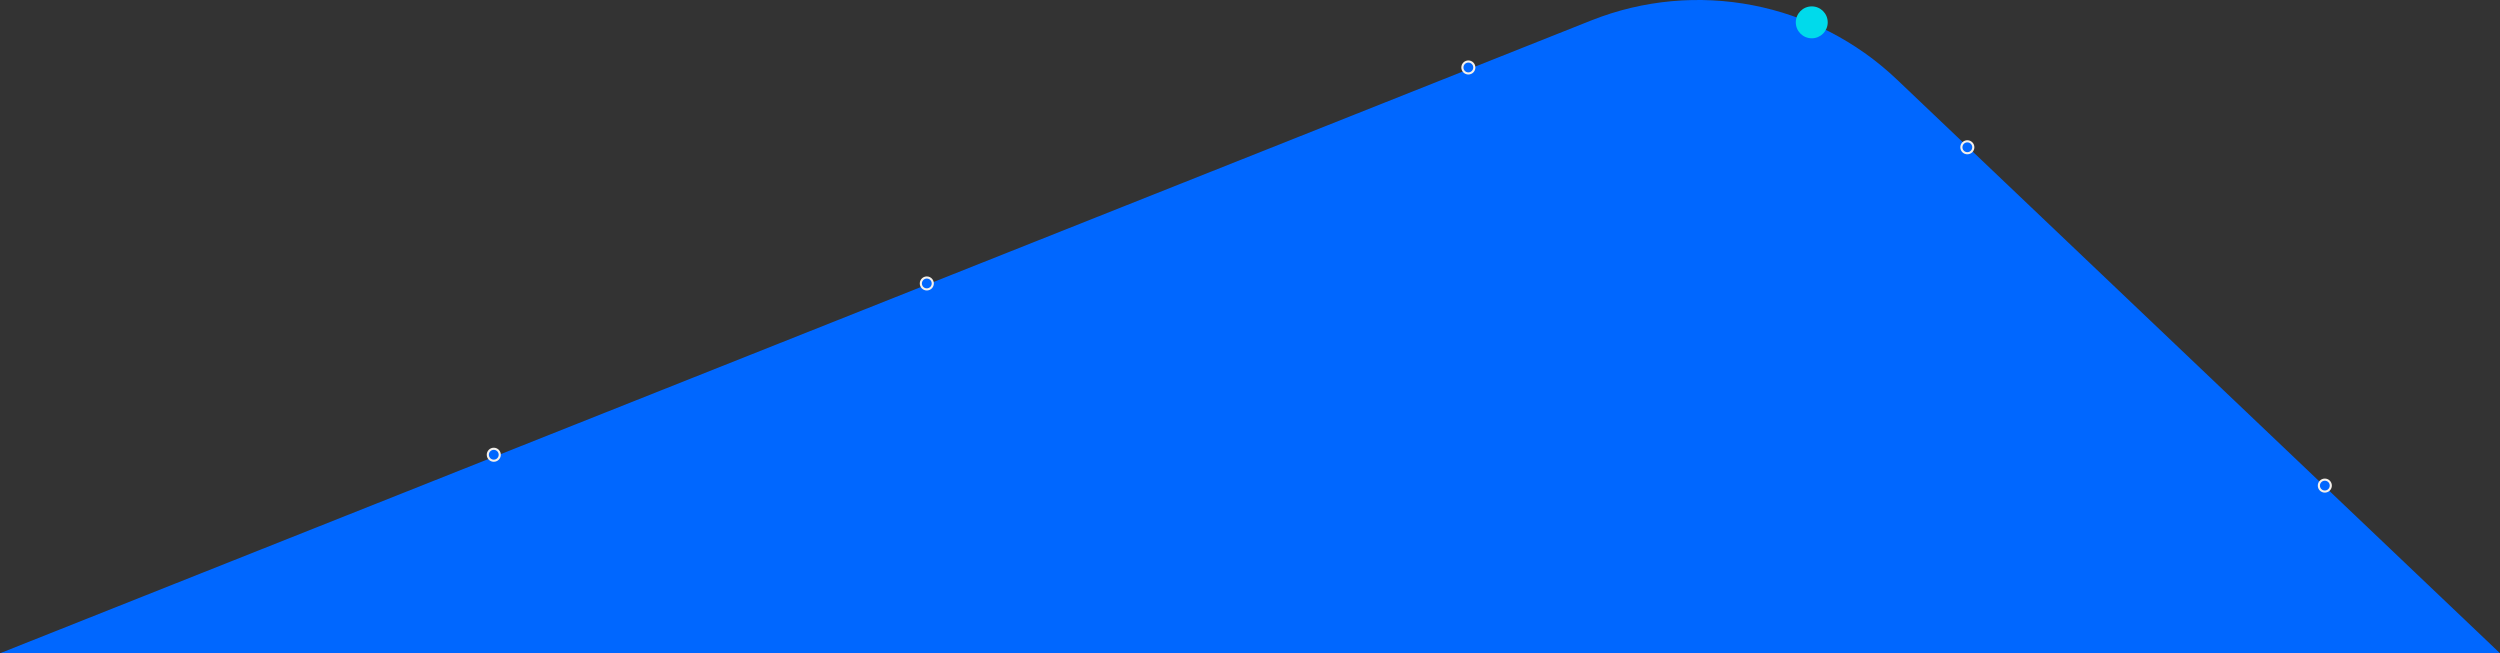 <?xml version="1.0" encoding="utf-8"?>
<!-- Generator: Adobe Illustrator 23.0.1, SVG Export Plug-In . SVG Version: 6.00 Build 0)  -->
<svg version="1.1" id="Layer_1" xmlns="http://www.w3.org/2000/svg" xmlns:xlink="http://www.w3.org/1999/xlink" x="0px" y="0px"
	 width="2349.76px" height="614px" viewBox="0 0 2349.76 614" style="enable-background:new 0 0 2349.76 614;" xml:space="preserve"
	>
<rect x="0" y="0" width="2349.76" height="614" fill="#333333" stroke="none"/>
<style type="text/css">
	.st0{fill-rule:evenodd;clip-rule:evenodd;fill:#0067FF;}
	.st1{fill-rule:evenodd;clip-rule:evenodd;fill:#00DAEB;}
	.st2{fill-rule:evenodd;clip-rule:evenodd;fill:#0067FF;stroke:#F4F0EB;stroke-width:2;stroke-miterlimit:10;}
</style>
<path class="st0" d="M1782.95,74.78L2349.76,614H0L1495.63,19.21C1594.04-19.92,1706.21,1.77,1782.95,74.78z"/>
<path class="st1" d="M1702.88,6c8.28,0,15,6.72,15,15s-6.72,15-15,15s-15-6.72-15-15S1694.6,6,1702.88,6z"/>
<path class="st2" d="M1849.11,132.81c3.1,0,5.61,2.51,5.61,5.61c0,3.1-2.51,5.61-5.61,5.61c-3.1,0-5.61-2.51-5.61-5.61
	C1843.51,135.32,1846.02,132.81,1849.11,132.81z"/>
<path class="st2" d="M2185.11,450.81c3.1,0,5.61,2.51,5.61,5.61c0,3.1-2.51,5.61-5.61,5.61c-3.1,0-5.61-2.51-5.61-5.61
	C2179.5,453.32,2182.02,450.81,2185.11,450.81z"/>
<path class="st2" d="M1380.11,57.81c3.1,0,5.61,2.51,5.61,5.61c0,3.1-2.51,5.61-5.61,5.61c-3.1,0-5.61-2.51-5.61-5.61
	C1374.51,60.32,1377.02,57.81,1380.11,57.81z"/>
<path class="st2" d="M871.11,260.81c3.1,0,5.61,2.51,5.61,5.61c0,3.1-2.51,5.61-5.61,5.61c-3.1,0-5.61-2.51-5.61-5.61
	C865.51,263.32,868.02,260.81,871.11,260.81z"/>
<path class="st2" d="M464.11,421.81c3.1,0,5.61,2.51,5.61,5.61c0,3.1-2.51,5.61-5.61,5.61c-3.1,0-5.61-2.51-5.61-5.61
	C458.51,424.32,461.02,421.81,464.11,421.81z"/>
</svg>
